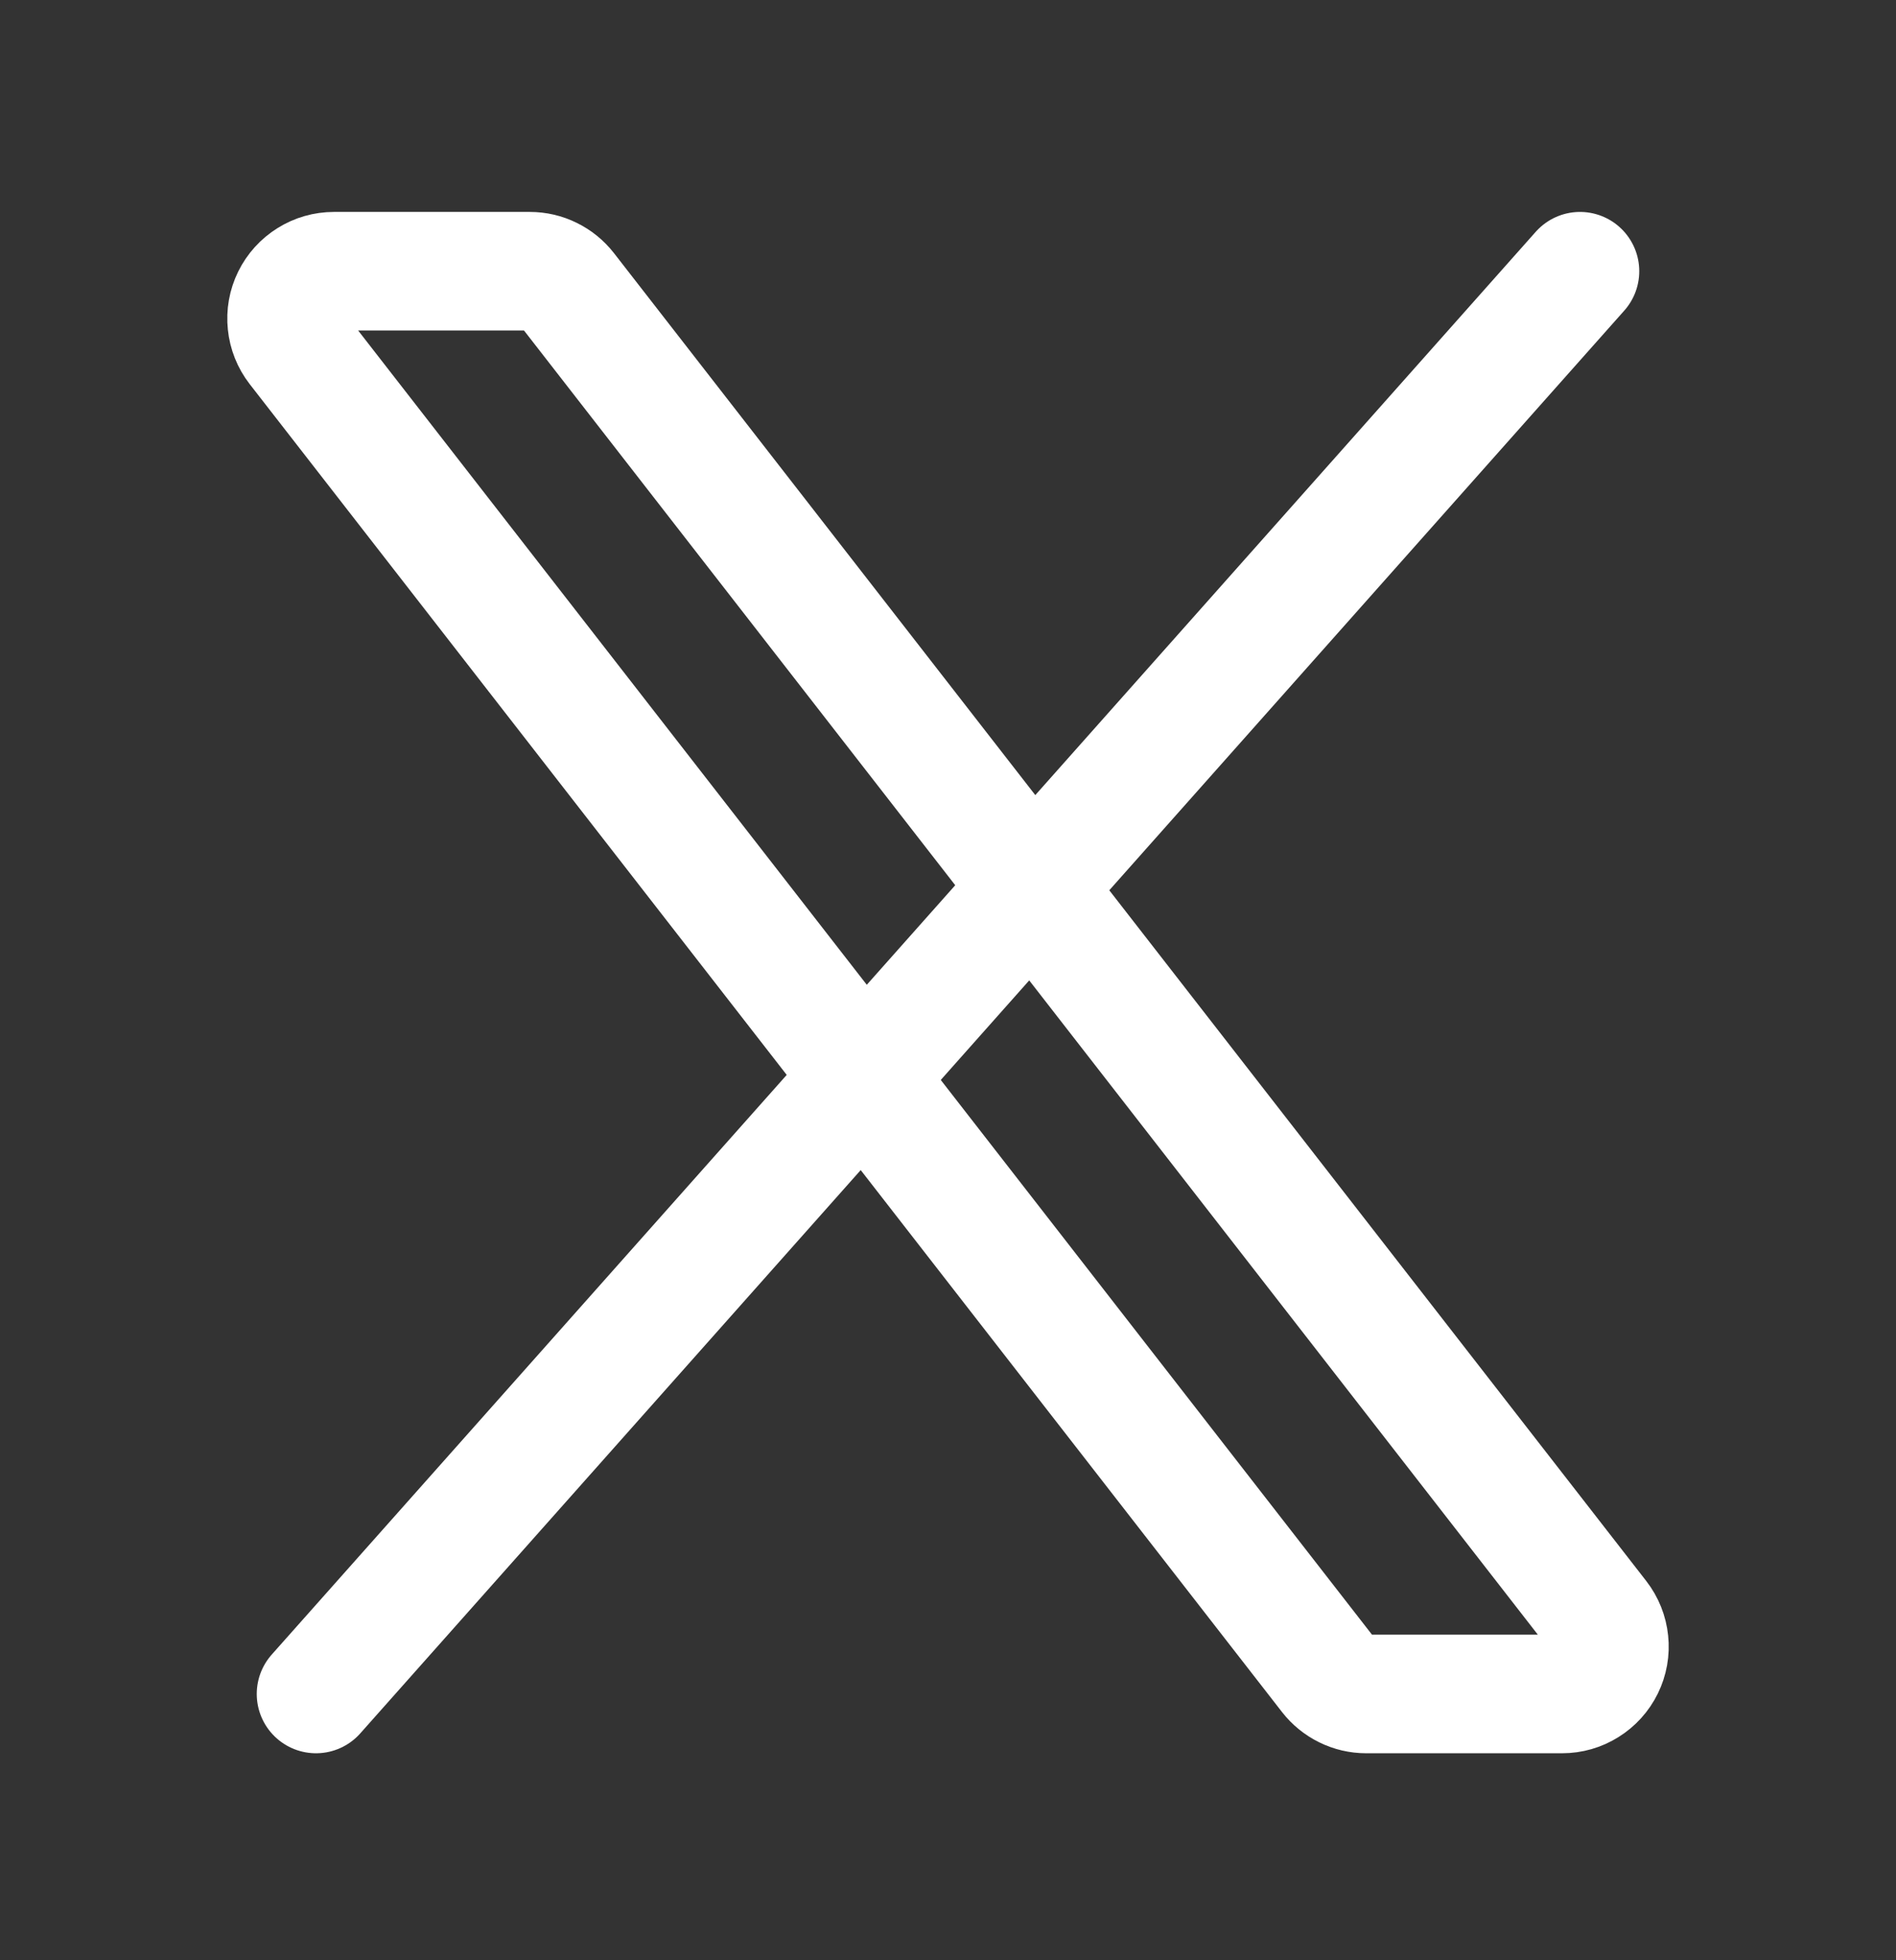 <svg width="30" height="31" viewBox="0 0 30 31" fill="none" xmlns="http://www.w3.org/2000/svg">
<rect x="0" y="0" width="30" height="31" fill="#333333" stroke="none"/>
<path d="M21.025 26.499L4.691 5.499C4.605 5.388 4.552 5.255 4.538 5.116C4.523 4.976 4.548 4.835 4.61 4.709C4.672 4.583 4.768 4.477 4.887 4.403C5.006 4.328 5.143 4.289 5.284 4.289H8.384C8.498 4.289 8.611 4.315 8.713 4.366C8.815 4.416 8.905 4.489 8.975 4.579L25.309 25.579C25.395 25.69 25.448 25.823 25.462 25.962C25.477 26.102 25.452 26.243 25.39 26.369C25.328 26.495 25.232 26.601 25.113 26.675C24.994 26.75 24.857 26.789 24.716 26.789H21.616C21.502 26.789 21.39 26.763 21.287 26.712C21.185 26.662 21.095 26.589 21.025 26.499Z" stroke="white" stroke-width="1.875"/>
<path d="M25 4.289L5 26.789" stroke="white" stroke-width="1.875" stroke-linecap="round"/>
</svg>
